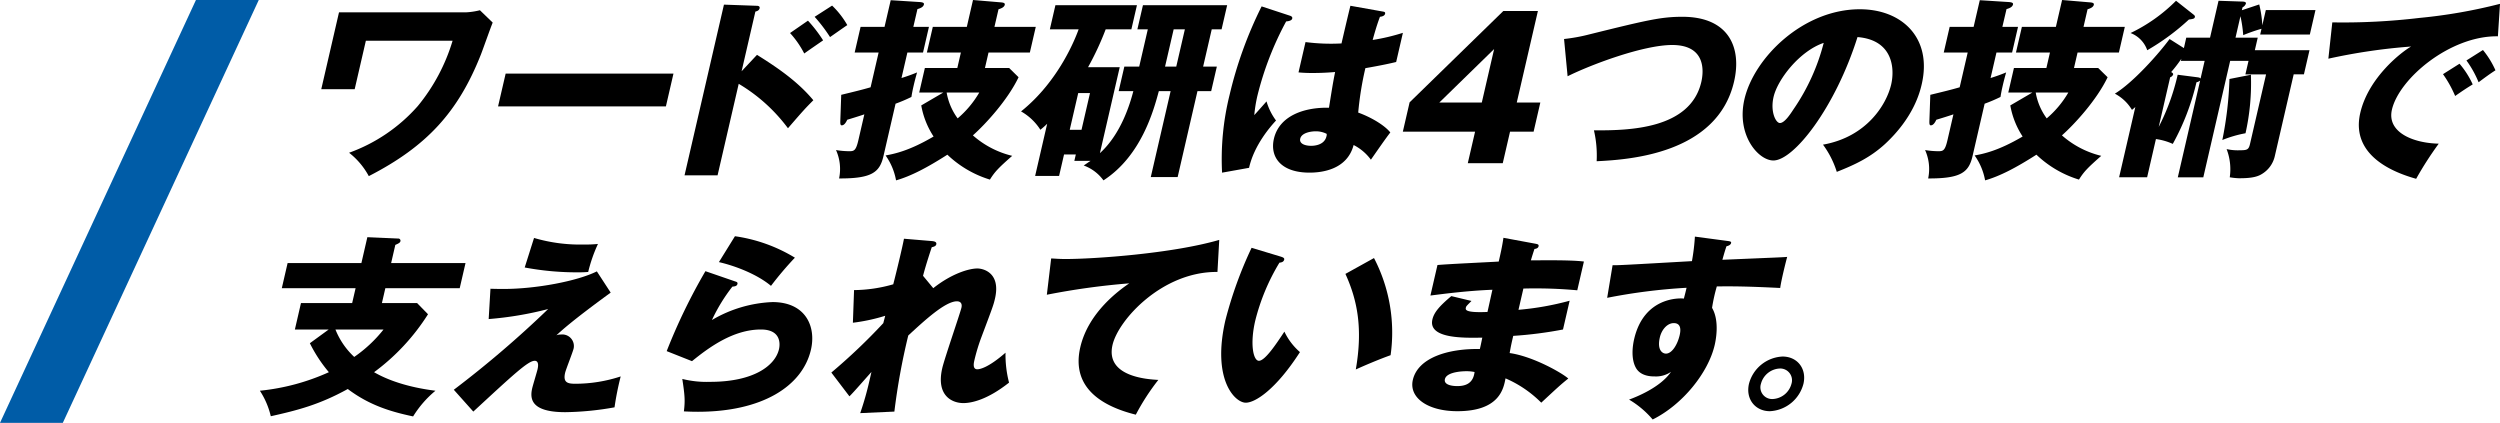 <svg xmlns="http://www.w3.org/2000/svg" xmlns:xlink="http://www.w3.org/1999/xlink" width="567.576" height="96" viewBox="0 0 567.576 96"><defs><clipPath id="a"><rect width="508.576" height="95.238" transform="translate(0 0)"/></clipPath></defs><g transform="translate(-200 -1662)"><g transform="translate(259 1662)"><g clip-path="url(#a)"><path d="M46.731,2.806a16.249,16.249,0,0,0,3.226-.482l2.9,2.805c-.482,1.141-2.27,6.227-2.689,7.279C45.027,25.386,37.962,33.191,24.729,39.987a16.836,16.836,0,0,0-4.477-5.306,37.938,37.938,0,0,0,15.606-10.61A42.48,42.48,0,0,0,43.752,9.25H24.062L21.521,20.256H13.935l4.028-17.45Z"/><path d="M93.9,16.705l-1.721,7.453H54.074L55.8,16.705Z"/><path d="M112.86,12.451c4.716,2.938,9.293,6.095,12.794,10.305-1.828,1.84-2.237,2.279-5.764,6.357a38.149,38.149,0,0,0-11.18-10.084l-4.8,20.782h-7.5l8.948-38.76,7.438.263c.22,0,.781.044.658.57s-.633.659-.961.747l-3.128,13.547ZM124.431,4.69a30.675,30.675,0,0,1,3.44,4.473c-1.2.833-3.126,2.149-4.284,2.982A21.174,21.174,0,0,0,120.362,7.5Zm5.482-3.419a19.391,19.391,0,0,1,3.45,4.429c-.671.437-3.4,2.366-3.916,2.718a35.538,35.538,0,0,0-3.5-4.6Z"/><path d="M151.9,6.094l-1.345,5.831h-3.552l-1.337,5.788c1.417-.439,2.473-.833,3.539-1.272-.216.747-.493,1.753-.786,3.026s-.4,1.929-.5,2.543a35.46,35.46,0,0,1-3.6,1.534l-2.743,11.882c-.84,3.639-2.544,5.13-10.077,5.086a10.487,10.487,0,0,0-.7-6.445,18.921,18.921,0,0,0,3.009.263c1.1,0,1.521-.132,2.078-2.543l1.346-5.832c-.577.221-3.694,1.185-3.879,1.228-.253.526-.645,1.272-1.258,1.272-.352,0-.318-.526-.324-.877l.212-6.051c3.252-.789,4.693-1.14,6.666-1.71l1.823-7.892h-5.438l1.346-5.831h5.437l1.4-6.051,6.267.4c.824.043,1.374.13,1.272.569-.141.614-.859.877-1.47,1.053l-.931,4.033ZM170.1,15.433l2.145,2.1c-2.466,5.174-7.5,10.654-10.37,13.2a20.834,20.834,0,0,0,8.925,4.648c-3.245,2.849-3.953,3.639-5.06,5.392a24.2,24.2,0,0,1-9.658-5.655c-4.581,2.937-8.271,4.866-11.651,5.831a13.966,13.966,0,0,0-2.378-5.656c1.923-.352,5.319-1.009,10.9-4.3a18.8,18.8,0,0,1-2.8-7.059L155.171,21h-5.482l1.286-5.568h7.367l.81-3.508h-7.718l1.345-5.831H160.5L161.9,0,168.1.525c.648.044,1.11.132,1.009.571-.141.613-.991.876-1.416,1.009l-.921,3.989h9.383l-1.345,5.831h-9.384l-.81,3.508ZM155.916,21a13.841,13.841,0,0,0,2.5,5.876A22.6,22.6,0,0,0,163.328,21Z"/><path d="M195.212,15.258l-4.5,19.51c4.828-4.384,6.845-11.224,7.591-14.074h-3.333l1.286-5.568h3.376l1.954-8.462h-2.368l1.265-5.48H219.6l-1.265,5.48H216.1l-1.954,8.462h3.113l-1.285,5.568h-3.114l-4.5,19.512h-6.1l4.505-19.512h-2.676c-1.177,4.341-3.96,14.689-12.57,20.257a9.523,9.523,0,0,0-4.482-3.377c.724-.482.94-.657,1.558-1.052H184.91l.334-1.447h-2.676l-1.124,4.867h-5.438L178.74,28.1a19.758,19.758,0,0,1-1.542,1.359,12.476,12.476,0,0,0-4.389-4.165c8.714-6.971,12.459-16.924,13.073-18.634h-6.534l1.265-5.48H199.12l-1.265,5.48h-5.833a65.25,65.25,0,0,1-4,8.594Zm-9.425,5.875-1.924,8.33h2.676l1.923-8.33ZM210,6.664h-2.544L205.5,15.126h2.544Z"/><path d="M233.946,3.594c.321.133.5.307.429.614-.122.526-.976.616-1.381.659a71.084,71.084,0,0,0-6.527,16.88,31.858,31.858,0,0,0-.706,4.385c.762-.834,2.008-2.236,2.78-3.113a13.585,13.585,0,0,0,2.155,4.34c-1.17,1.271-4.959,5.524-6.119,10.741l-6.13,1.1a60.46,60.46,0,0,1,1.711-17.67,92.117,92.117,0,0,1,7.268-20.079ZM255,2.631c.21.043.55.086.459.482-.121.526-.766.658-1.171.7-.353.965-.812,2.193-1.653,5.262A46.593,46.593,0,0,0,259.5,7.453l-1.528,6.621c-1.069.263-3.2.744-6.99,1.4a72.962,72.962,0,0,0-1.627,10.084c3.114,1.139,6.032,2.937,7.29,4.515-1,1.271-2.968,4.122-4.409,6.182a11.122,11.122,0,0,0-3.923-3.332c-1.471,5.612-7.236,6.27-10,6.27-6.578,0-9.037-3.595-8.1-7.674,1.205-5.216,6.835-7.19,12.506-7.058.8-5,.891-5.568,1.39-8.111-2.55.22-4.348.22-5.093.22a31.325,31.325,0,0,1-3.215-.133l1.589-6.884a45.152,45.152,0,0,0,8.173.309c.425-1.844,1.316-5.7,2.018-8.552ZM239.646,29.813c-.965,0-3.141.308-3.455,1.667-.263,1.14,1.073,1.623,2.476,1.623.351,0,2.982,0,3.479-2.149a1.169,1.169,0,0,0,.043-.571,5.357,5.357,0,0,0-2.543-.57"/><path d="M282.3,2.5h7.85l-4.8,20.782H290.7L289.174,29.9h-5.35l-1.651,7.148h-7.938l1.651-7.148h-16.4l1.539-6.664ZM277.414,23.28l2.8-12.144L267.767,23.28Z"/><path d="M296.088,8.856A39.964,39.964,0,0,0,301.857,7.8c13.115-3.243,16.269-3.989,21.093-3.989,10.525,0,13.52,6.971,11.739,14.689-3.817,16.528-24.053,17.756-31.2,18.106a25.485,25.485,0,0,0-.617-7.015c7.884.044,21.89-.219,24.38-11,.526-2.28,1.144-8.375-6.618-8.375-6.534,0-18.388,4.429-23.741,7.1Z"/><path d="M354.878,32.84c9.921-1.755,14.428-9.12,15.481-13.681.82-3.55.442-10.084-7.65-10.741-5.065,16.048-14.451,28.017-19.1,28.017-3.42,0-8.443-5.787-6.57-13.9,2.176-9.427,13.312-20.431,26.2-20.431,9.6,0,16.472,6.532,14.053,17.011-.465,2.017-1.937,7.629-8.3,13.548-3.394,3.114-6.883,4.736-10.985,6.358a20.926,20.926,0,0,0-3.133-6.182M343.652,22.01c-.78,3.376.519,5.919,1.439,5.919,1.053,0,2.342-1.974,3.087-3.113a47.2,47.2,0,0,0,6.86-15.083c-5.523,1.886-10.476,8.331-11.386,12.277"/><path d="M399.154,6.094l-1.345,5.831h-3.552l-1.337,5.788c1.417-.439,2.473-.833,3.538-1.272-.215.747-.492,1.753-.785,3.026s-.4,1.929-.5,2.543a35.461,35.461,0,0,1-3.6,1.534l-2.743,11.882c-.841,3.639-2.545,5.13-10.077,5.086a10.492,10.492,0,0,0-.7-6.445,18.945,18.945,0,0,0,3.01.263c1.1,0,1.52-.132,2.078-2.543l1.346-5.832c-.577.221-3.694,1.185-3.879,1.228-.253.526-.646,1.272-1.258,1.272-.353,0-.318-.526-.324-.877l.212-6.051c3.252-.789,4.693-1.14,6.666-1.71l1.823-7.892h-5.439l1.346-5.831h5.438l1.4-6.051,6.267.4c.825.043,1.373.13,1.272.569-.142.614-.859.877-1.47,1.053L395.6,6.094Zm18.192,9.339,2.146,2.1c-2.466,5.174-7.5,10.654-10.37,13.2a20.829,20.829,0,0,0,8.925,4.648c-3.245,2.849-3.953,3.639-5.06,5.392a24.2,24.2,0,0,1-9.658-5.655c-4.582,2.937-8.271,4.866-11.651,5.831a13.963,13.963,0,0,0-2.379-5.656c1.924-.352,5.319-1.009,10.9-4.3a18.811,18.811,0,0,1-2.8-7.059L402.423,21h-5.482l1.286-5.568h7.367l.81-3.508h-7.718l1.345-5.831h7.719L409.157,0l6.193.525c.647.044,1.11.132,1.009.571-.142.613-.991.876-1.418,1.009l-.919,3.989H423.4l-1.345,5.831h-9.384l-.811,3.508ZM403.168,21a13.841,13.841,0,0,0,2.5,5.876A22.573,22.573,0,0,0,410.579,21Z"/><path d="M437.347,8.549h5.4L444.674.175,449.9.351c.482,0,1.085.044.984.481a1.537,1.537,0,0,1-.762.834l-.152.657,3.944-1.315a24.739,24.739,0,0,1,.7,4.735l.8-3.463h11.27L465.4,7.848H454.129l.3-1.315a37.8,37.8,0,0,0-4.149,1.447,29.606,29.606,0,0,0-.631-4.3L448.53,8.549h5.044l-.658,2.851h12.41l-1.266,5.48h-2.324l-4.292,18.59a6.359,6.359,0,0,1-3,4.077c-1.277.79-3.105.922-5.167.922a15.109,15.109,0,0,1-2.055-.22,12.722,12.722,0,0,0-.715-6.4,11.639,11.639,0,0,0,3.054.264c1.578,0,1.959-.132,2.252-1.4l3.654-15.828h-4.692l.709-3.068h-4.166l-6.1,26.437h-5.789l5.072-21.966a2.006,2.006,0,0,1-.837.394,54.284,54.284,0,0,1-5.377,13.987,13.735,13.735,0,0,0-3.825-1.1l-2,8.681h-6.36l3.686-15.96c-.226.22-.551.483-.766.658a9.9,9.9,0,0,0-3.885-3.682c4.236-2.588,10-9.12,12.423-12.408l3.252,2.059Zm1.576-5.3c.222.175.445.351.384.615-.092.394-.408.438-1.359.569a52.421,52.421,0,0,1-9.459,6.972A6.419,6.419,0,0,0,424.7,7.5,37.335,37.335,0,0,0,435.026.175Zm-2.679,10.085a31.03,31.03,0,0,1-2.321,3.025c.233.132.5.307.439.57a1.048,1.048,0,0,1-.668.613l-2.6,11.269A49.345,49.345,0,0,0,435.4,16.968l4.43.569c.339.044.636.088.761.308l.932-4.033h-5.4Zm15.781,3.639A52.091,52.091,0,0,1,450.8,30.253a26.934,26.934,0,0,0-5.266,1.534,80.7,80.7,0,0,0,1.62-13.854Z"/><path d="M508.1,8.243C497.313,8.066,485.68,17.8,484.039,24.9c-1.173,5.086,4.7,7.584,10.63,7.716a78.5,78.5,0,0,0-5.13,7.979c-3.331-.964-15.107-4.473-12.687-14.95,1.872-8.112,9.489-13.943,11.55-15.083a132.872,132.872,0,0,0-18.793,2.763l.895-8.243a146.962,146.962,0,0,0,19.747-1.009,118.931,118.931,0,0,0,18.325-3.2Zm-8.717,6.225a19.6,19.6,0,0,1,2.995,4.692c-1.43.877-2.155,1.36-3.985,2.631a25.778,25.778,0,0,0-2.759-4.955Zm5.323-3.113a20.031,20.031,0,0,1,2.839,4.605c-1.287.832-2.186,1.491-3.829,2.716a23.64,23.64,0,0,0-2.758-4.954Z"/><path d="M46.686,59.725l-1.316,5.7H28.486L27.707,68.8h7.981l2.483,2.543A48.489,48.489,0,0,1,25.925,84.5c1.973,1.14,6.267,3.245,13.938,4.208a23.672,23.672,0,0,0-5.074,5.832c-4.976-1.051-9.9-2.5-14.832-6.225-6.433,3.551-11.375,4.822-17.478,6.182A18.243,18.243,0,0,0,0,88.705,49.907,49.907,0,0,0,15.663,84.5a32.633,32.633,0,0,1-4.315-6.577l4.272-3.113H7.945L9.332,68.8H20.953l.779-3.376H4.98l1.316-5.7H23.048L24.4,53.849l6.99.308a.488.488,0,0,1,.517.613c-.081.35-.472.526-1.157.833L29.8,59.725ZM17.154,74.807a17.243,17.243,0,0,0,4.264,6.227,30.521,30.521,0,0,0,6.656-6.227Z"/><path d="M79.643,66.432c-8.963,6.532-11.213,8.681-12.324,9.69a2.748,2.748,0,0,1,1.049-.175A2.631,2.631,0,0,1,71.236,79.1c-.2.877-1.751,4.735-1.933,5.524-.506,2.193.52,2.5,2.274,2.5A33.059,33.059,0,0,0,81.916,85.46a66.5,66.5,0,0,0-1.4,7.016,67.606,67.606,0,0,1-11.173,1.1c-7.85,0-8.063-3.07-7.516-5.437.162-.7,1.07-3.682,1.212-4.3.081-.35.445-1.929-.651-1.929-1.492,0-4.906,3.2-13.933,11.532l-4.426-4.955A238.168,238.168,0,0,0,65.451,70.159a78.22,78.22,0,0,1-13.507,2.279l.406-6.883c1.437.044,2.138.044,3.059.044,7.192,0,16.63-1.754,21.094-3.99Zm-17.4-12.409a37.07,37.07,0,0,0,11.365,1.491,26.37,26.37,0,0,0,3.145-.131,34.1,34.1,0,0,0-2.214,6.358c-.537.043-1.16.087-2.038.087a64.426,64.426,0,0,1-12.377-1.1Z"/><path d="M107.9,63.89c.286.087.617.175.525.569-.121.526-.657.57-1.15.614a38.856,38.856,0,0,0-4.645,7.585,29.284,29.284,0,0,1,13.747-4.078c7.542,0,9.94,5.569,8.736,10.787-1.934,8.374-11.153,14.118-25.669,14.118-1.272,0-2.358-.043-3.181-.087.293-2.413.216-3.6-.361-7.368a22.839,22.839,0,0,0,6.339.66c9.955,0,14.762-3.728,15.613-7.412.293-1.271.418-4.471-4.1-4.471-6.271,0-11.763,4.034-15.649,7.19l-5.745-2.28a130.137,130.137,0,0,1,8.795-18.151Zm-.044-10.26A35.815,35.815,0,0,1,121.463,58.5a76.808,76.808,0,0,0-5.424,6.4c-3.086-2.587-7.992-4.516-11.823-5.393Z"/><path d="M152.879,65.424c4.135-3.288,8.092-4.472,10.021-4.472,1.273,0,5.358.92,3.991,6.84-.334,1.447-.448,1.753-3.171,8.987a42.783,42.783,0,0,0-1.5,5c-.132.57-.476,2.061.663,2.061.527,0,2.439-.307,6.4-3.77a25.387,25.387,0,0,0,.8,6.795c-4.827,3.815-8.4,4.648-10.37,4.648-2.456,0-6.258-1.579-4.79-7.937.506-2.192,4.06-12.451,4.353-13.722.213-.921-.193-1.448-1.026-1.448-2.675,0-7.479,4.473-11.045,7.761a147.226,147.226,0,0,0-3.154,17.276l-7.756.349a68.817,68.817,0,0,0,2.135-7.541l.415-1.8c-.815.876-4.226,4.823-5,5.525l-4.105-5.394a133,133,0,0,0,11.8-11.223c.1-.44.3-1.1.429-1.667a41.468,41.468,0,0,1-7.337,1.579l.263-7.41a33.193,33.193,0,0,0,8.9-1.316c.776-2.981,2.166-8.813,2.432-10.347l6.282.526c.473.044,1.2.132,1.056.745-.112.482-.7.57-1.029.658-1.15,3.463-1.643,5.217-1.98,6.489Z"/><path d="M217.4,61.741c-12.512-.132-22.508,10.874-23.823,16.573-1.681,7.279,8.109,7.805,10.4,7.936a50.825,50.825,0,0,0-5.111,7.892c-7.26-1.8-14.782-5.876-12.607-15.3,1.864-8.069,9.08-13.111,11.114-14.513a163.5,163.5,0,0,0-18.708,2.586l.981-8.242c.954.044,1.855.131,3.259.131,6.446,0,24.227-1.227,34.9-4.34Z"/><path d="M231.829,58.277c.364.131.816.264.724.658-.13.57-.677.657-1.082.7a47.529,47.529,0,0,0-5.5,13.2c-1.235,5.349-.429,9.075.842,9.075,1.4,0,3.961-3.858,5.783-6.62a14.226,14.226,0,0,0,3.532,4.648c-5.472,8.505-10.151,11.487-12.3,11.487-2.456,0-7.741-5.217-4.614-18.766a91.736,91.736,0,0,1,5.934-16.4Zm21.11.308a36.644,36.644,0,0,1,3.768,22.054c-2.822,1.008-6.279,2.5-7.9,3.244,1.619-9.3.379-15.7-2.357-21.7Z"/><path d="M289.642,55.34c.374.087.759.13.658.57-.112.482-.615.569-.931.613-.57,1.71-.661,2.1-.818,2.587,2.018,0,8.846-.132,12.043.263l-1.507,6.533a103.86,103.86,0,0,0-12.232-.395l-1.113,4.824a64.831,64.831,0,0,0,11.614-2.061l-1.508,6.532a91.125,91.125,0,0,1-11.3,1.448c-.435,1.884-.475,2.06-.813,3.9,5.31.744,11.972,4.559,13.312,5.787-1.717,1.359-2.73,2.323-6.134,5.48A25.93,25.93,0,0,0,282.8,85.9c-.438,2.279-1.326,7.454-10.93,7.454-6.8,0-11.034-3.113-10.113-7.1,1.154-5,7.922-7.147,15.215-7.016.233-1.008.233-1.008.553-2.586-4.362.088-12.33.219-11.328-4.122.355-1.534,1.469-2.937,4.3-5.305l4.572,1.1c-1.034,1.053-1.2,1.185-1.267,1.491-.11.482-.283,1.228,4.9,1.008.183-.789.959-4.34,1.121-5.042-5.445.22-10.323.833-14.074,1.316l1.6-6.928c2.2-.219,11.905-.657,13.909-.789.384-1.666.779-3.376,1.069-5.393ZM273.883,84.277c-.219,0-4.429,0-4.844,1.8-.334,1.446,2.047,1.578,2.793,1.578,2.149,0,3.646-.789,3.94-3.2a8.95,8.95,0,0,0-1.889-.176"/><path d="M333.025,54.682c.683.087,1.067.131.987.482-.112.482-.679.658-1.05.746-.27.788-.436,1.314-.928,3.068,12.488-.526,13.859-.57,14.711-.657-.257.921-1.347,5.261-1.586,7.059-7.845-.395-11.178-.395-14.39-.351a38.042,38.042,0,0,0-1.08,4.867c1.825,3.112.742,7.8.6,8.418-1.437,6.226-7.2,13.5-14.081,16.924a21.108,21.108,0,0,0-5.36-4.516c1.437-.526,7.118-2.719,9.527-6.313a5.994,5.994,0,0,1-3.708,1.051c-.7,0-3.2,0-4.28-1.972-1.114-2.018-.763-4.867-.388-6.489,2.227-9.647,10.4-9.339,11.291-9.208.367-1.4.458-1.8.61-2.455a130.226,130.226,0,0,0-18.023,2.28l1.229-7.41c1,.044,2.684-.044,18.016-.92a46.641,46.641,0,0,0,.672-5.569ZM317.835,76.6c-.668,2.894.6,3.683,1.386,3.683,1.359,0,2.614-2.017,3.12-4.209.233-1.008.409-2.718-1.345-2.718-1.447,0-2.746,1.446-3.161,3.244"/><path d="M350.439,87.127a8.294,8.294,0,0,1-7.621,6.227c-3.334,0-5.547-2.763-4.746-6.227a8.283,8.283,0,0,1,7.612-6.183c3.419,0,5.535,2.807,4.755,6.183m-9.649,0a2.655,2.655,0,0,0,2.666,3.464,4.634,4.634,0,0,0,4.264-3.464,2.672,2.672,0,0,0-2.664-3.464,4.636,4.636,0,0,0-4.266,3.464"/></g></g><path d="M44.486,0,0,96H14.262L58.748,0Z" transform="translate(200 1662)" fill="#005ca7"/></g></svg>